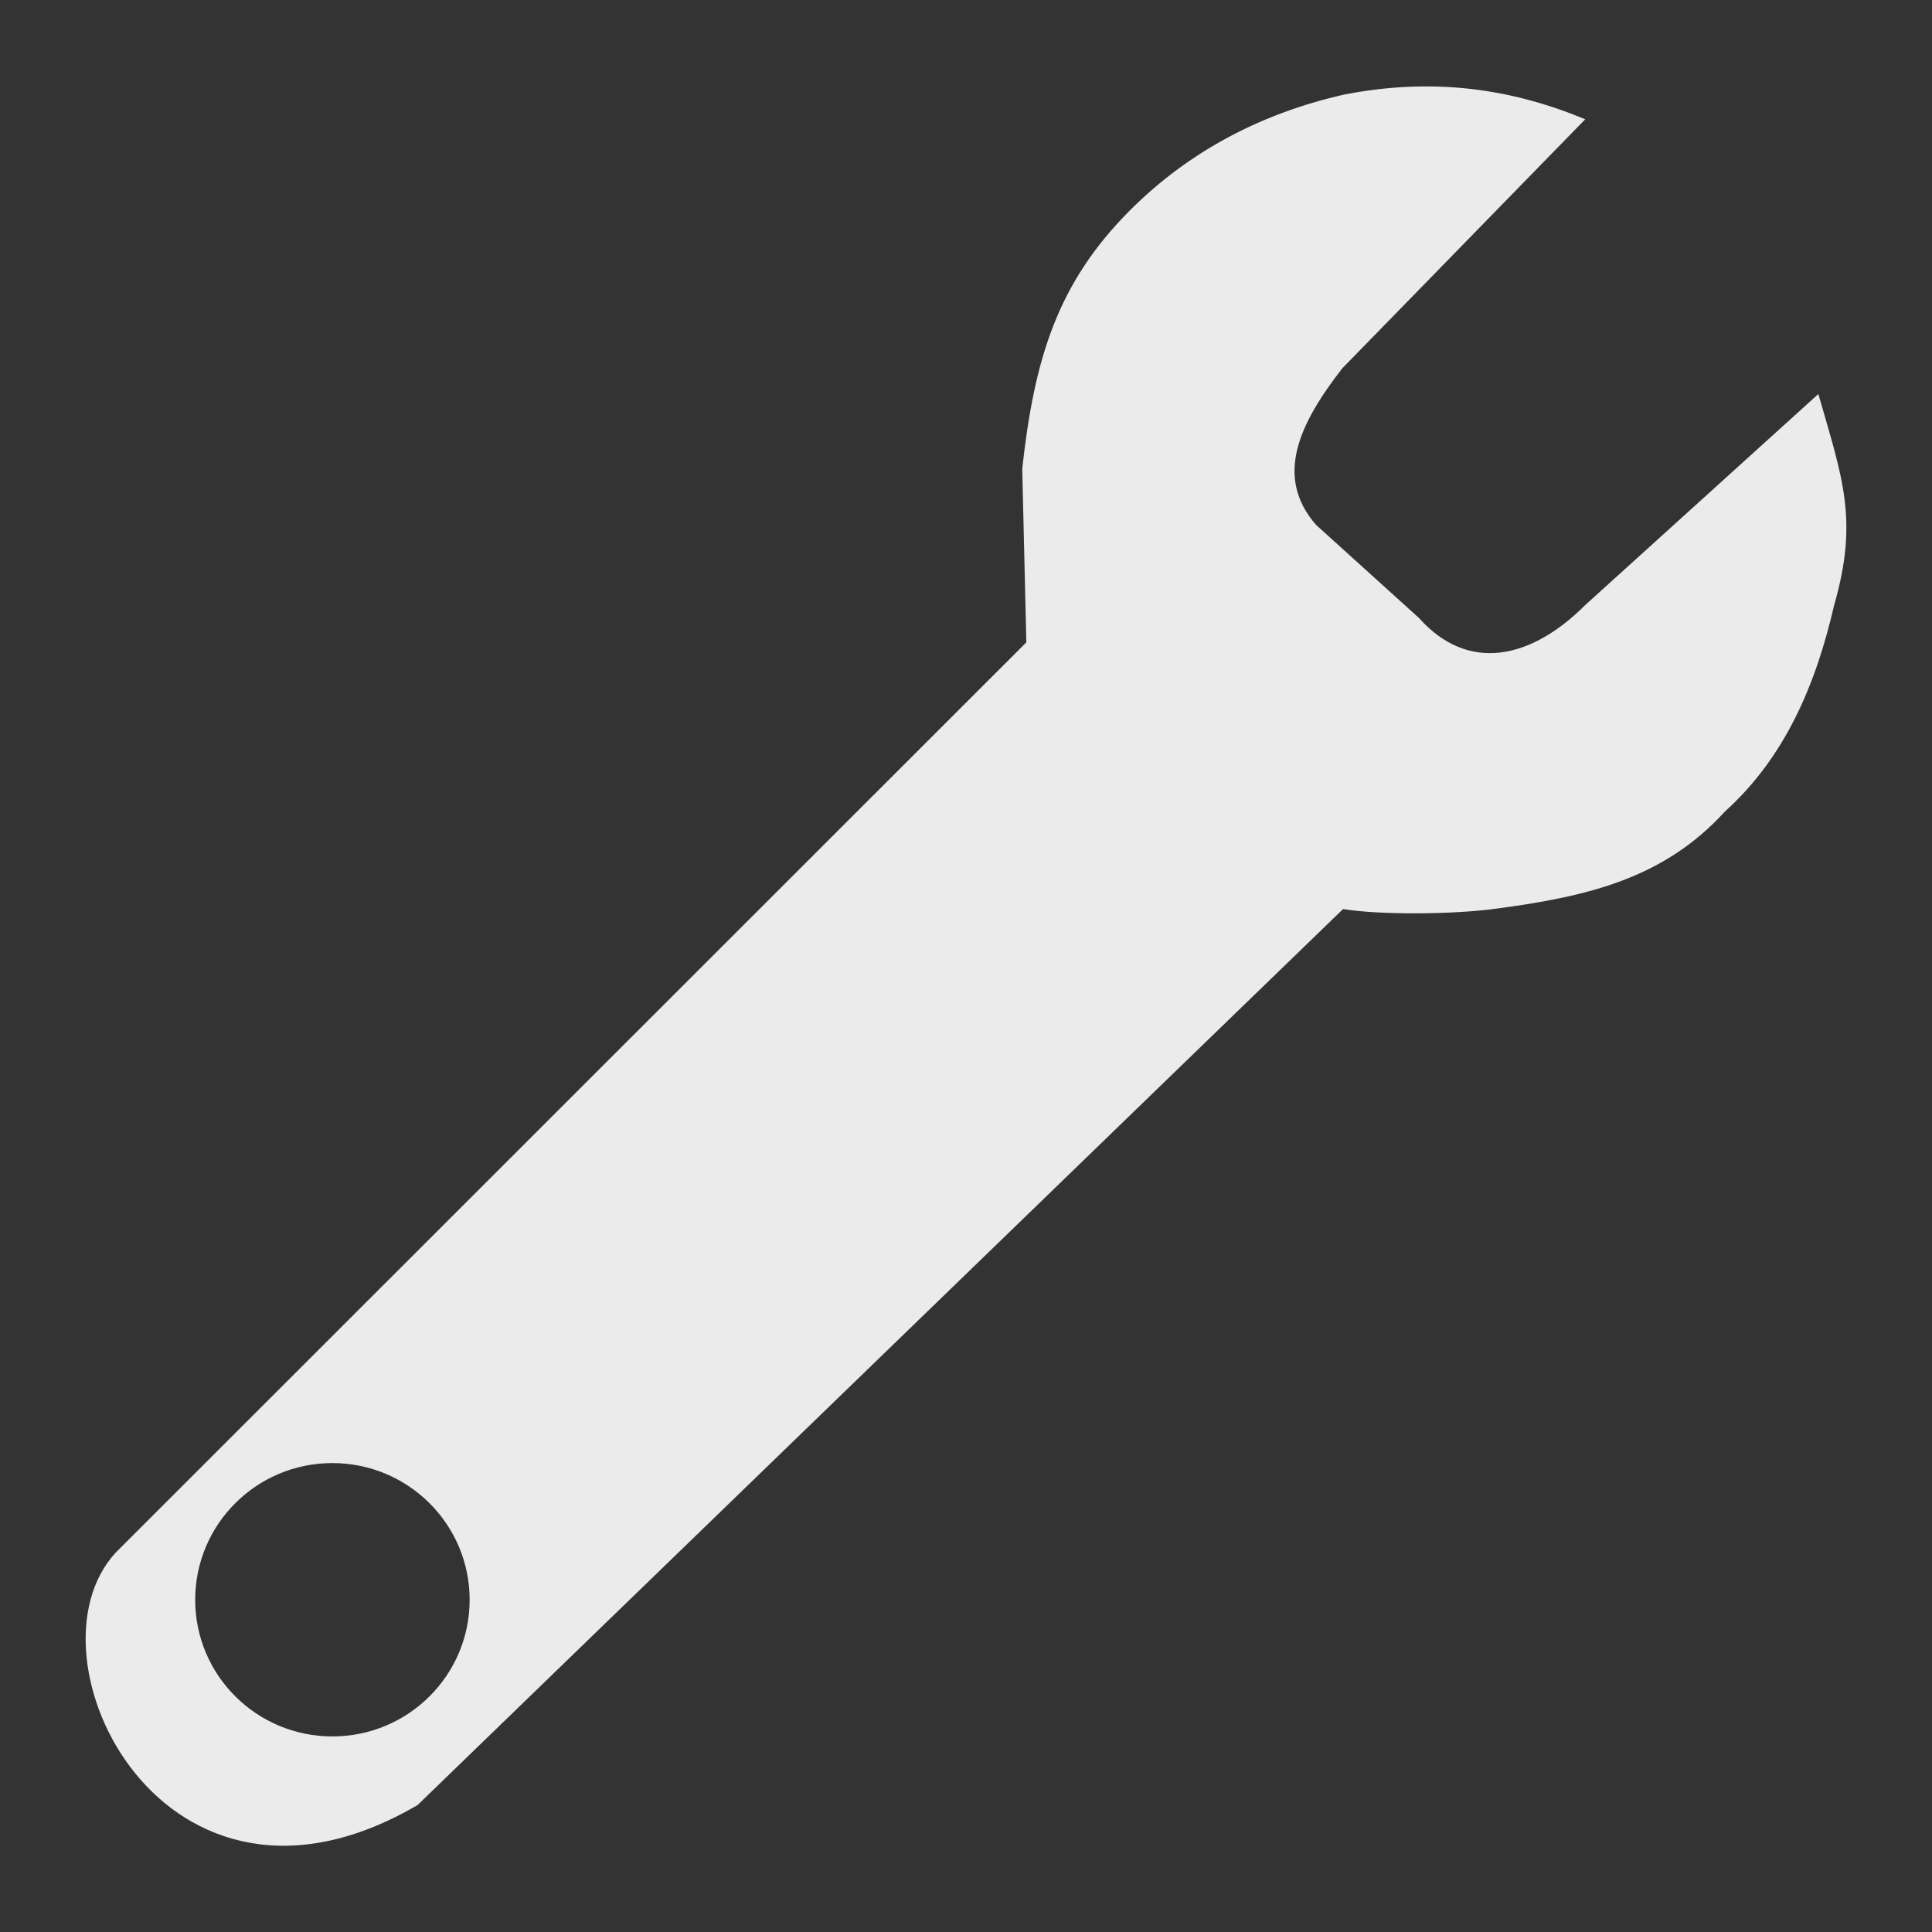 <?xml version="1.0" encoding="utf-8"?>
<!-- Generator: Adobe Illustrator 16.0.2, SVG Export Plug-In . SVG Version: 6.00 Build 0)  -->
<!DOCTYPE svg PUBLIC "-//W3C//DTD SVG 1.1//EN" "http://www.w3.org/Graphics/SVG/1.1/DTD/svg11.dtd">
<svg version="1.1" id="Layer_1" xmlns="http://www.w3.org/2000/svg" xmlns:xlink="http://www.w3.org/1999/xlink" x="0px" y="0px"
	 width="35px" height="35px" viewBox="0 0 35 35" enable-background="new 0 0 35 35" xml:space="preserve">
<rect x="0" y="0" width="35" height="35" fill="#333333" stroke="none"/>
<path fill="#EBEBEB" d="M18.593,11.637l-0.074-3.146c0.217-1.979,0.631-3.359,1.951-4.68c1.1-1.101,2.418-1.76,3.848-2.091
	c1.65-0.33,3.08-0.108,4.4,0.441l-4.4,4.51c-0.77,0.99-1.244,1.96-0.475,2.839l1.865,1.687c0.881,0.99,2.021,0.754,3.01-0.236
	l4.223-3.823c0.443,1.54,0.729,2.282,0.287,3.823c-0.33,1.43-0.881,2.749-1.979,3.74c-1.102,1.209-2.473,1.537-4.121,1.757
	c-0.77,0.11-2.139,0.12-2.797,0.01L7.565,32.7c-4.597,2.685-7.215-2.685-5.468-4.574L18.593,11.637z M6.021,31.457
	c1.374,0,2.487-1.107,2.487-2.475c0-1.368-1.113-2.477-2.487-2.477c-1.372,0-2.485,1.108-2.485,2.477
	C3.536,30.35,4.649,31.457,6.021,31.457z"/>
</svg>
